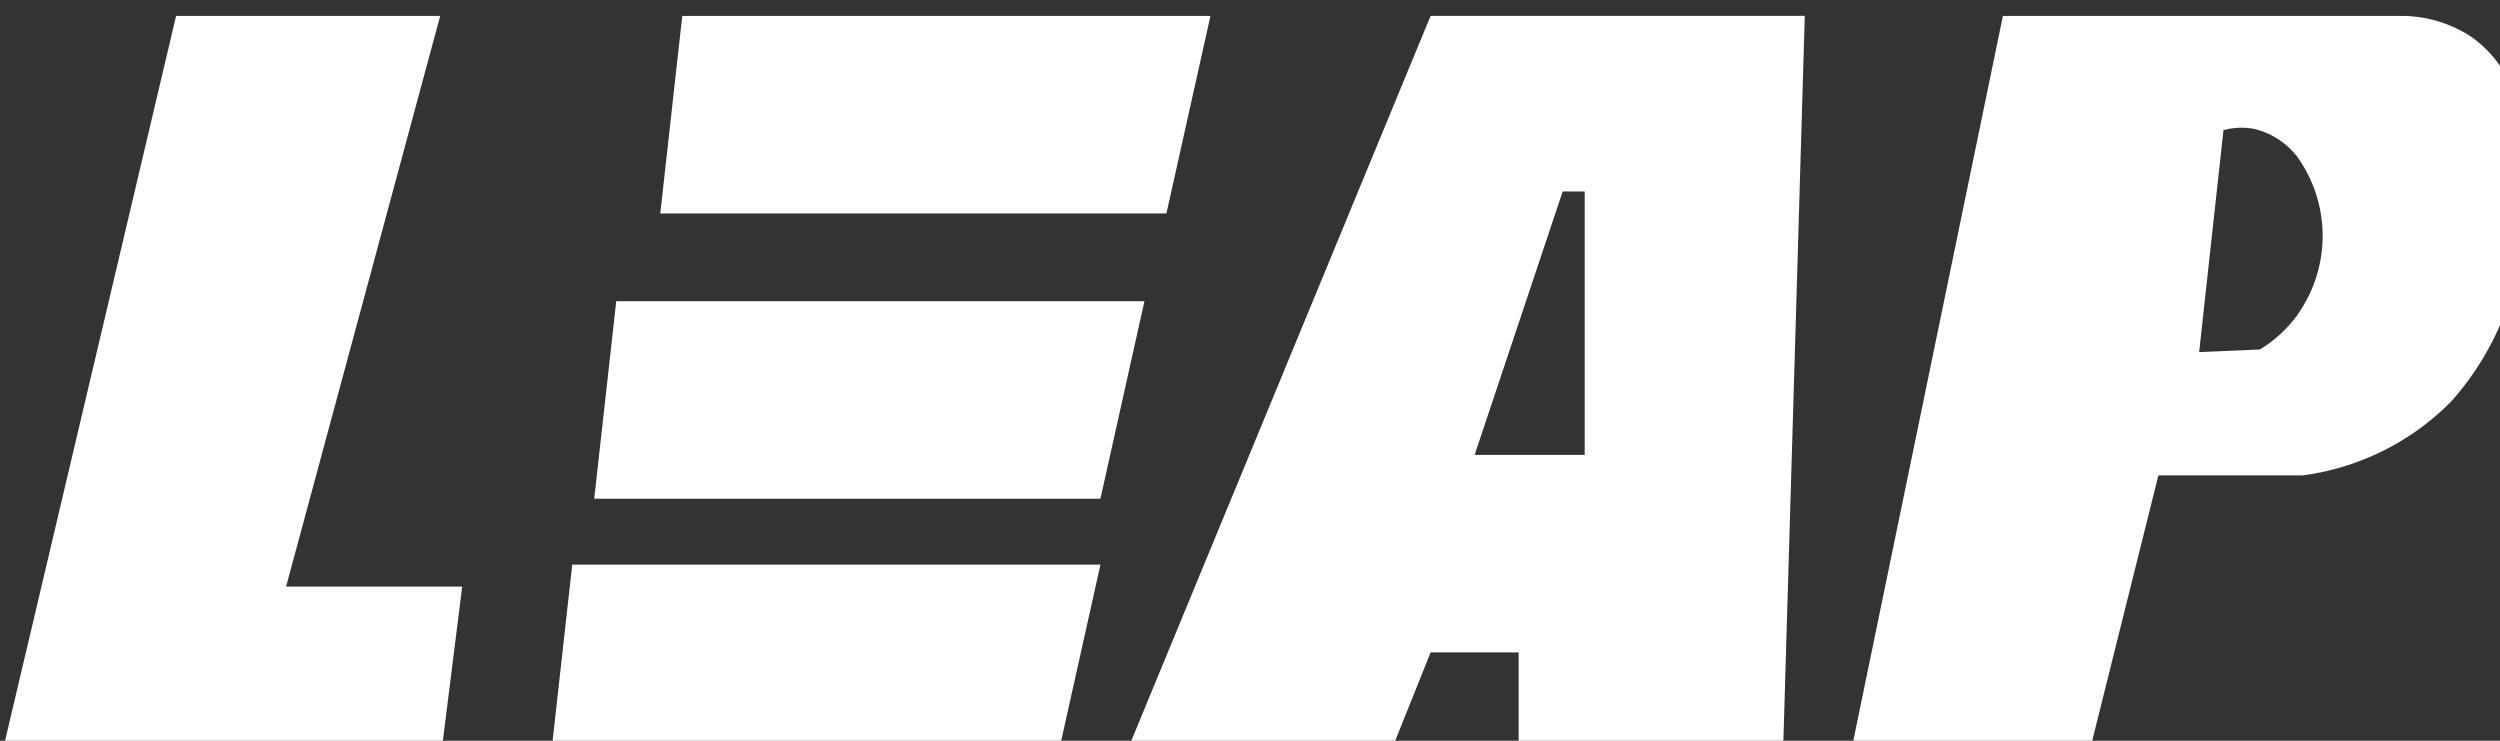<svg xmlns:xlink="http://www.w3.org/1999/xlink" xmlns="http://www.w3.org/2000/svg" class="sp-leap" width="81" height="24"><rect width="100%" height="100%" fill="#333333" stroke="none"/><defs><symbol id="sp-leap" viewBox="0 0 67 19">
      <path d="M4.719.001h7.078l-4.13 15.294h4.72L11.797 20H0L4.719.001zm13.566 0H32.44l-1.18 5.294H17.695L18.285 0zm-1.77 7.646h14.156l-1.18 5.294H15.925l.59-5.294zm-1.18 7.059h14.157L28.312 20H14.746l.59-5.294zM38.34 0l-8.258 20h7.079l1.18-2.942H40.7V20h7.078l.59-20h-10.03zm4.13 11.764h-2.95l2.36-7.059h.59v7.059zM66.1.478a3.42 3.42 0 00-1.806-.477H53.678L49.55 20h6.378l1.917-7.686h3.87a6.845 6.845 0 003.982-1.986 7.668 7.668 0 001.364-2.184 8.043 8.043 0 00.774-2.778c.033-.473.27-3.647-1.733-4.888zm-4.51 7.51a3.468 3.468 0 01-1.025.952l-1.628.07.652-5.948a1.822 1.822 0 01.813-.035 2.055 2.055 0 011.18.77 3.65 3.65 0 01.665 2.094 3.65 3.65 0 01-.66 2.096h.003z" fill="#fff"></path>
    </symbol></defs>
                <use xlink:href="#sp-leap"></use>
            </svg>